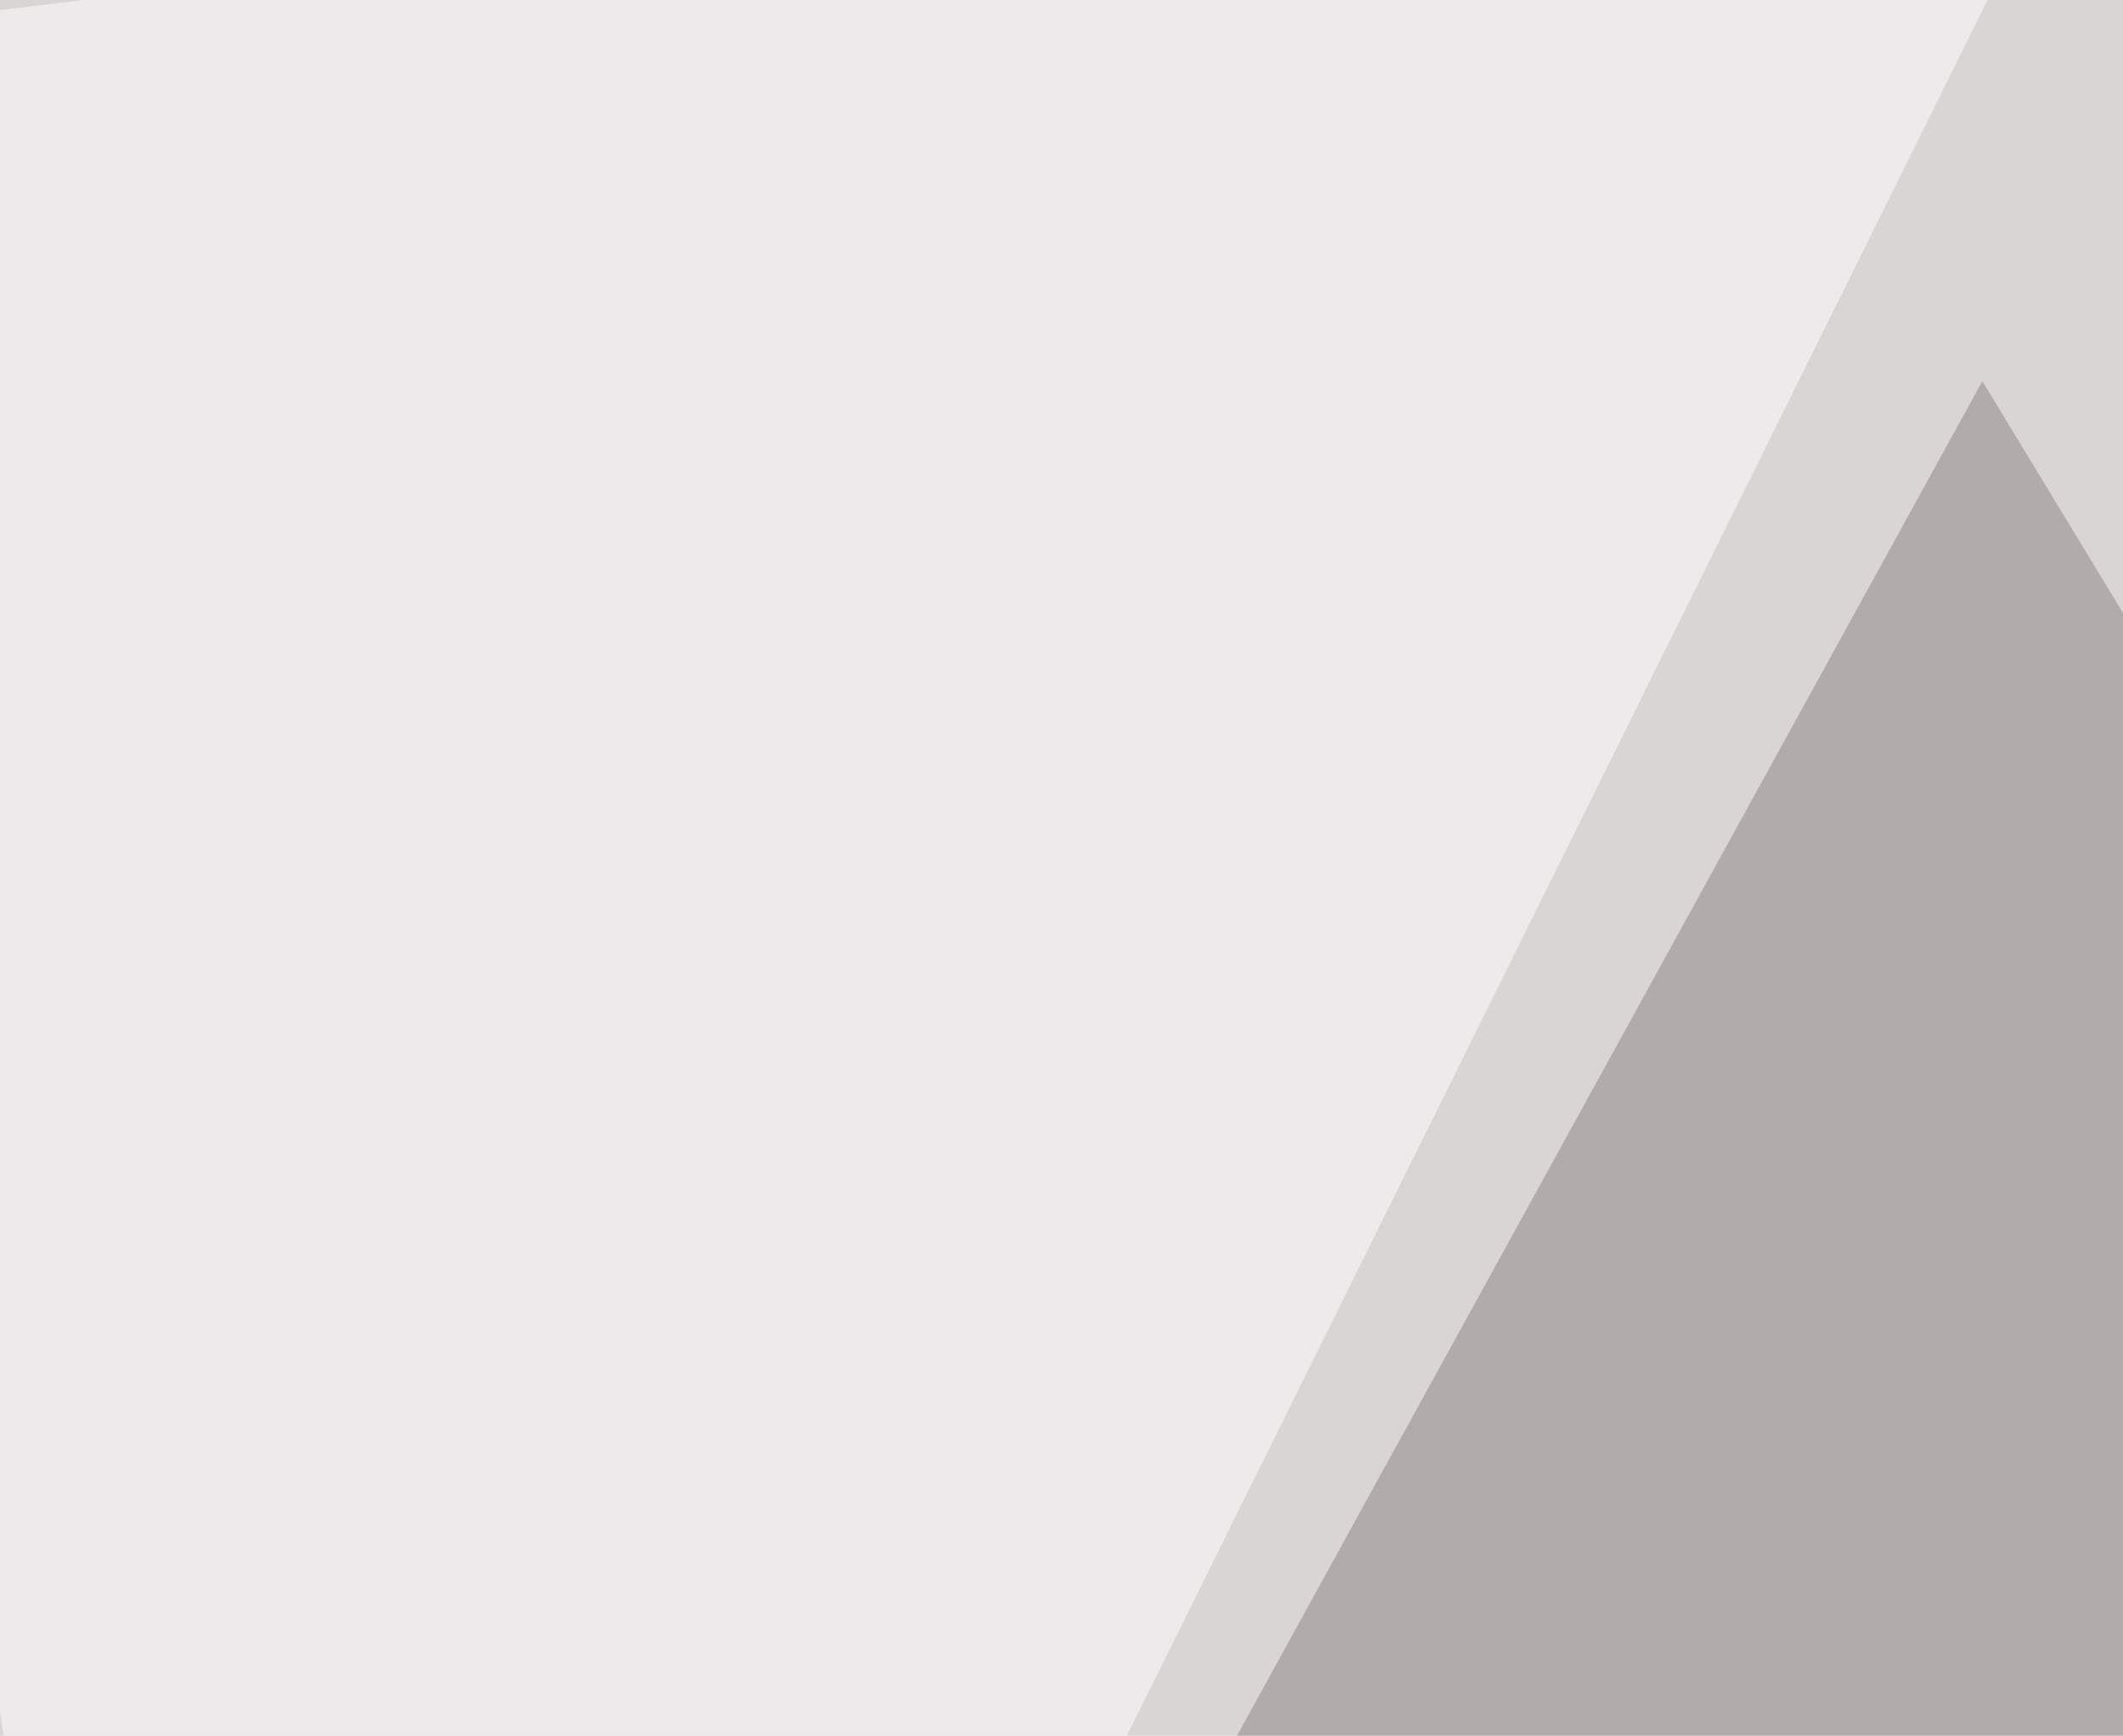 <svg xmlns="http://www.w3.org/2000/svg" width="400" height="327" ><filter id="a"><feGaussianBlur stdDeviation="55"/></filter><rect width="100%" height="100%" fill="#d8d5d4"/><g filter="url(#a)"><g fill-opacity=".5"><path fill="#8b847e" d="M373.5 71.8l-287 521.5h603.4z"/><path fill="#fff" d="M397-45.4L-45.4 7.3l93.7 650.4zm398.4 85l-87.9 618.1-293-612.3z"/><path fill="#9c6463" d="M168.5 443.8l234.3-61.5 14.7 213.9z"/></g></g></svg>